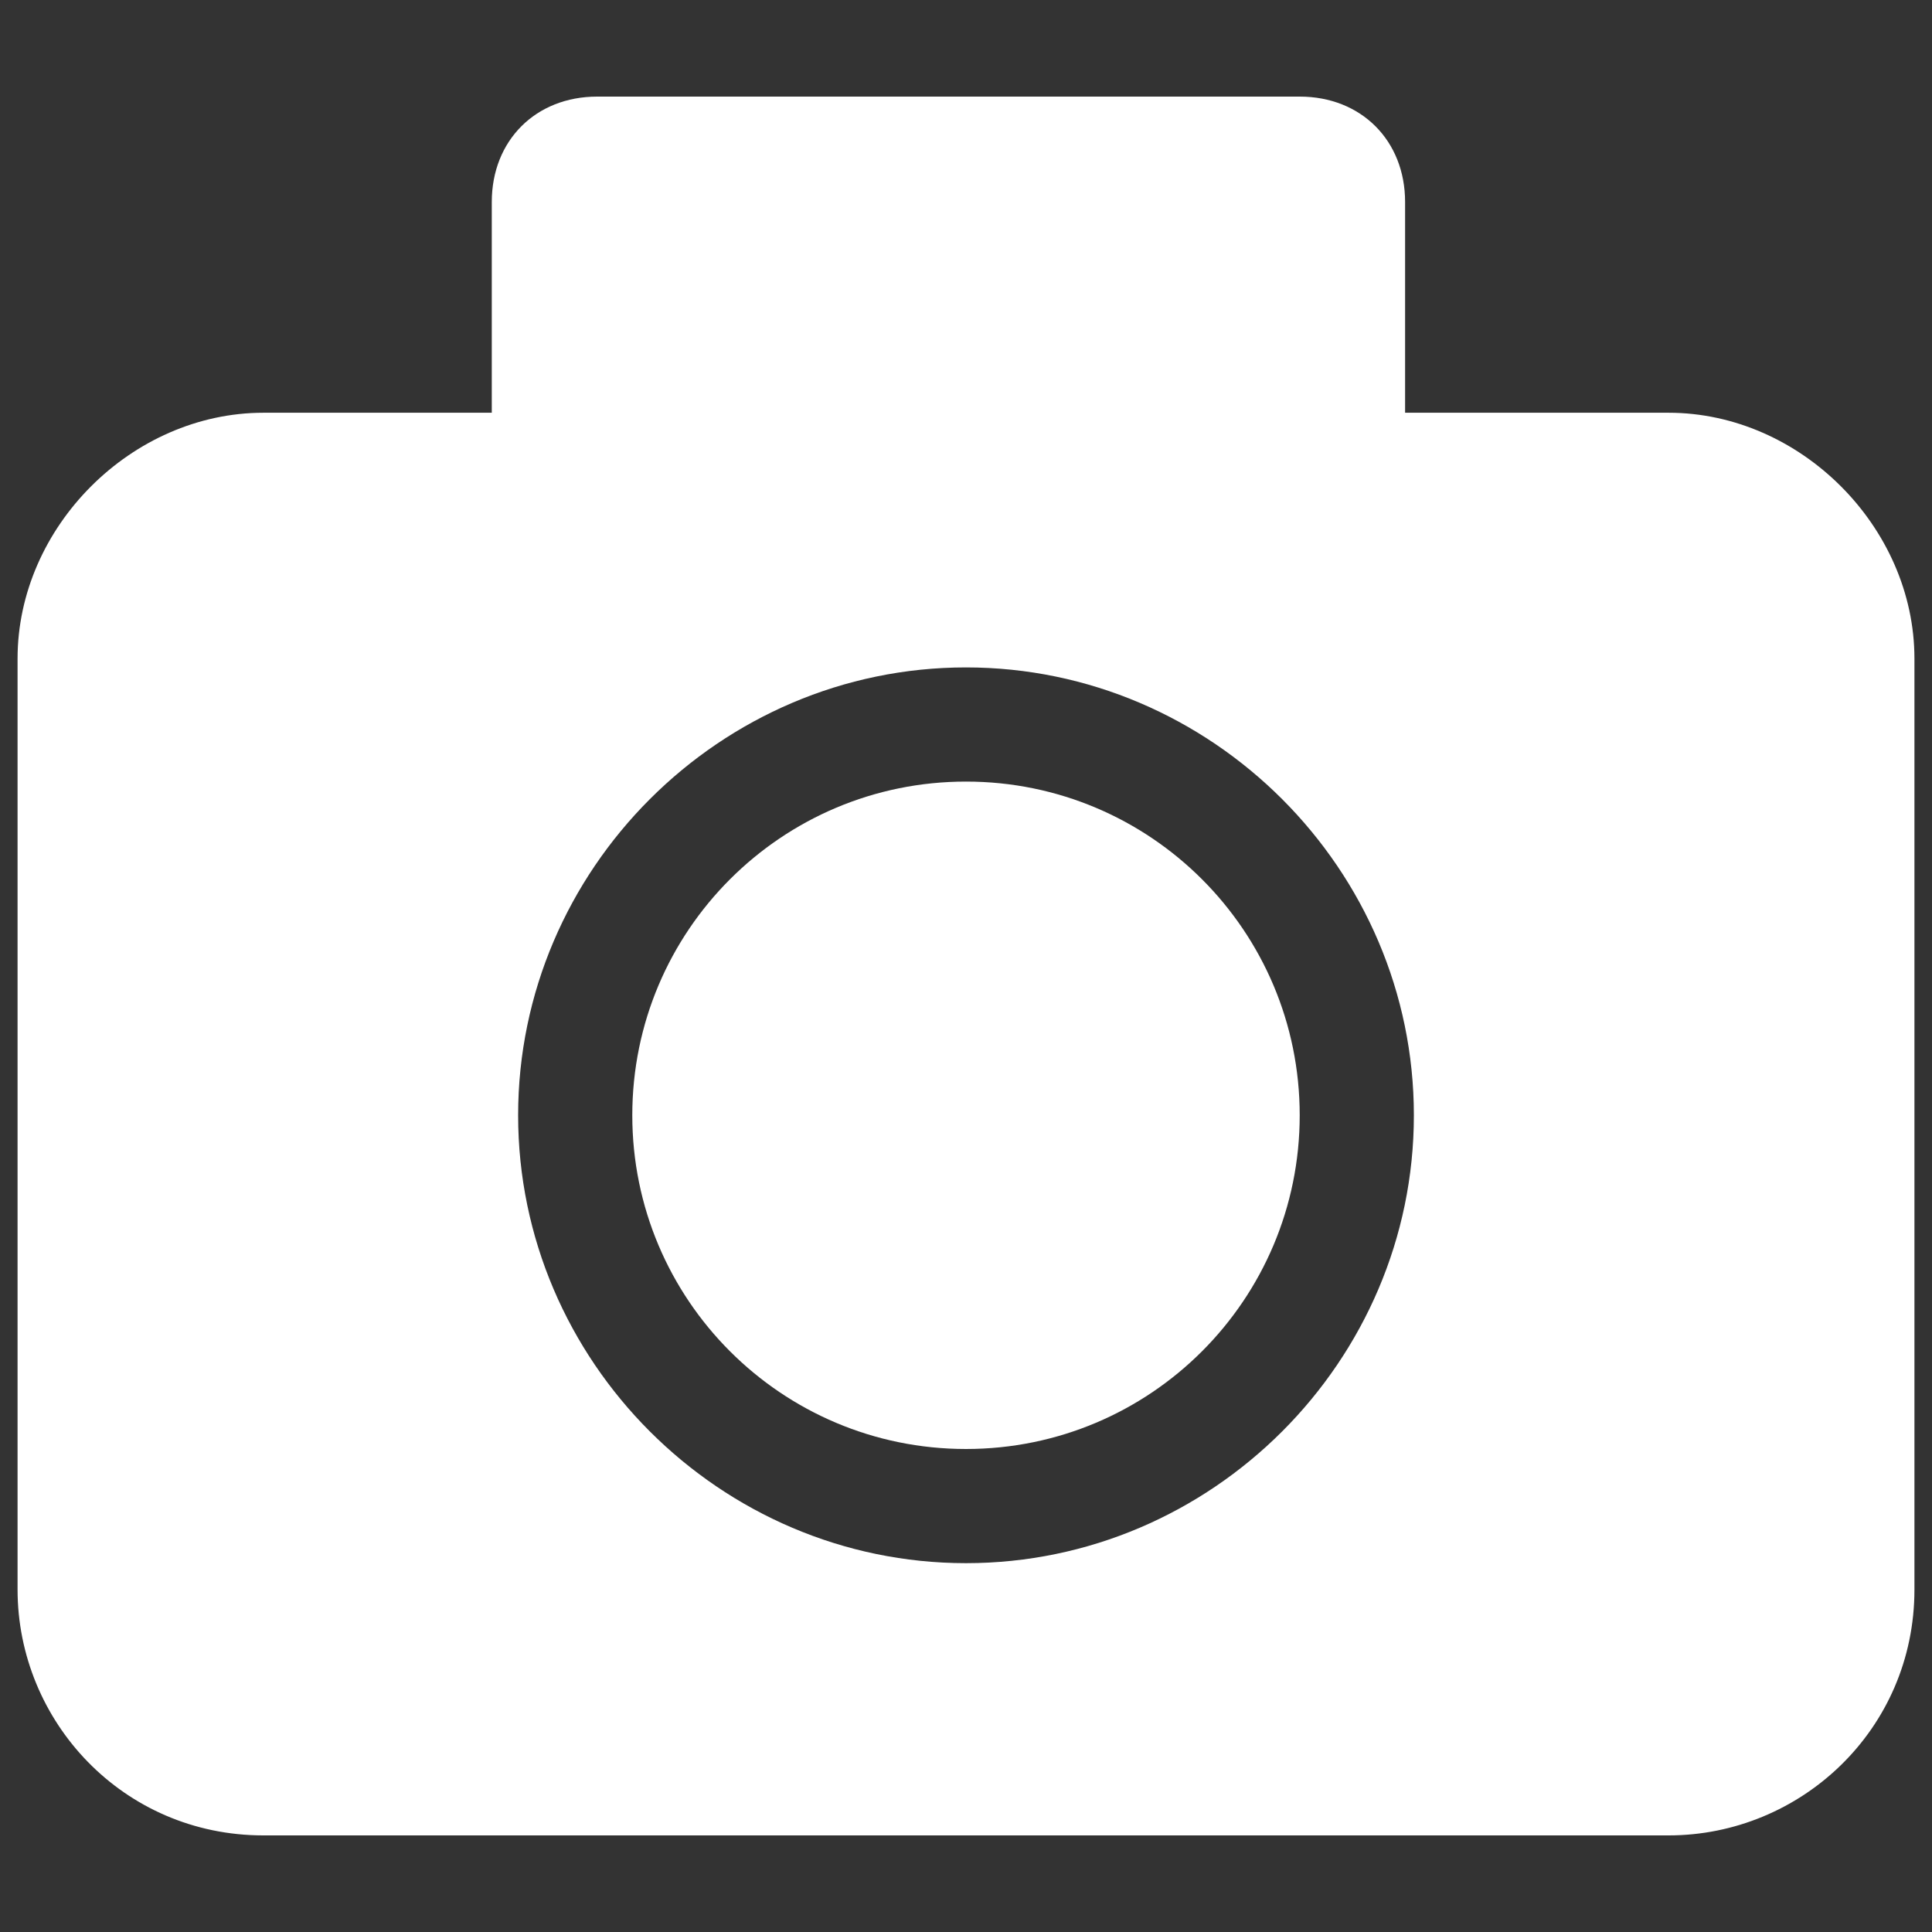 <?xml version="1.0" encoding="utf-8"?>
<!-- Generator: Adobe Illustrator 24.3.0, SVG Export Plug-In . SVG Version: 6.00 Build 0)  -->
<svg version="1.1" xmlns="http://www.w3.org/2000/svg" xmlns:xlink="http://www.w3.org/1999/xlink" x="0px" y="0px" width="22px"
	 height="22px" viewBox="0 0 22 22" style="enable-background:new 0 0 22 22;" xml:space="preserve">
<rect x="0" y="0" width="22" height="22" fill="#333333" stroke="none"/>
<style type="text/css">
	.st0{display:none;}
	.st1{display:inline;}
	.st2{fill:#FFFFFF;}
</style>
<g id="Layer_1" class="st0">
	<g class="st1">
		<path class="st2" d="M21.8,4.6l-6,3.2V5.5c0-1.9-1.3-3.4-3-3.4H3.2c-1.6,0-3,1.5-3,3.4v10.9c0,1.9,1.3,3.4,3,3.4h9.5
			c1.6,0,3-1.5,3-3.4v-2.5l6,3.2V4.6z"/>
	</g>
</g>
<g id="Layer_2">
	<g>
		<path class="st2" d="M11,8.9c-2.1,0-3.8,1.7-3.8,3.8c0,2.1,1.7,3.8,3.8,3.8c2.1,0,3.8-1.7,3.8-3.8C14.8,10.6,13.1,8.9,11,8.9"/>
		<path class="st2" d="M19,4.7h-3V2.3c0-0.7-0.5-1.2-1.2-1.2H6.8c-0.7,0-1.2,0.5-1.2,1.2v2.4H3C1.5,4.7,0.2,6,0.2,7.5v10.6
			c0,1.5,1.2,2.8,2.8,2.8h16c1.5,0,2.8-1.2,2.8-2.8V7.5C21.8,6,20.5,4.7,19,4.7 M11,17.8c-2.8,0-5.1-2.3-5.1-5.1
			c0-2.8,2.3-5.1,5.1-5.1c2.8,0,5.1,2.3,5.1,5.1C16.1,15.5,13.8,17.8,11,17.8"/>
	</g>
</g>
</svg>
